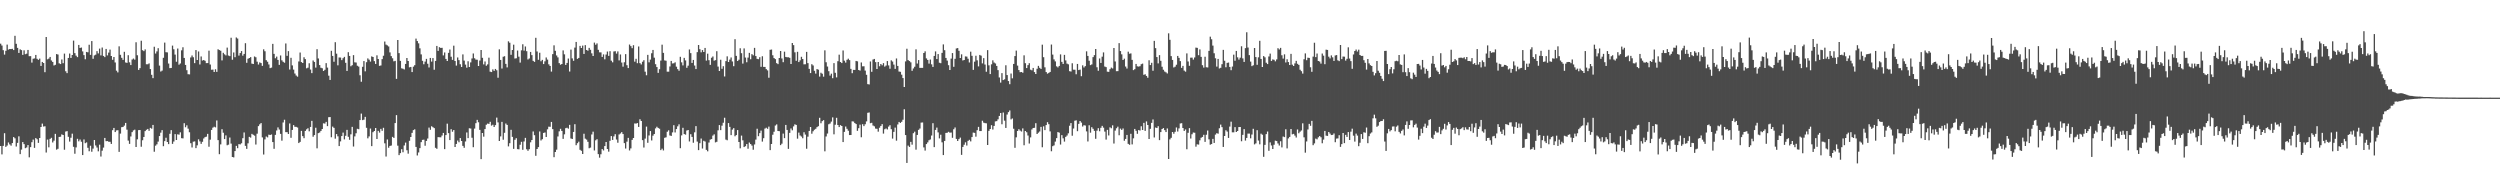 <svg xmlns="http://www.w3.org/2000/svg" width="1920" height="150"><path d="M0 33.536h1v78.614H0zM1 34.985h1v83.606H1zM2 38.571h1v73.432H2zM3 41.922h1v60.354H3zM4 39.034h1v73.757H4zM5 34.252h1v77.511H5zM6 38.072h1v71.324H6zM7 37.637h1v73.283H7zM8 37.658h1v74.224H8zM9 37.502h1v72.354H9zM10 38.452h1v66.801H10zM11 27.480h1v78.747H11zM12 33.648h1v78.907H12zM13 36.770h1v72.940H13zM14 40.677h1v64.032H14zM15 37.887h1v80.491H15zM16 38.516h1v76.360H16zM17 42.137h1v66.962H17zM18 38.631h1v72.077H18zM19 41.624h1v72.189H19zM20 41.226h1v72.027H20zM21 38.347h1v73.064H21zM22 43.167h1v77.689H22zM23 43.092h1v69.917H23zM24 48.067h1v61.118H24zM25 45.113h1v62.116H25zM26 44.861h1v68.706H26zM27 42.192h1v63.853H27zM28 45.135h1v61.837H28zM29 45.953h1v63.783H29zM30 45.007h1v60.960H30zM31 50.661h1v46.850H31zM32 47.550h1v47.363H32zM33 48.390h1v48.775H33zM34 55.456h1v41.542H34zM35 28.441h1v88.701H35zM36 45.557h1v61.674H36zM37 45.016h1v68.127H37zM38 43.723h1v62.906H38zM39 46.413h1v59.425H39zM40 47.562h1v61.867H40zM41 50.297h1v57.719H41zM42 49.743h1v53.082H42zM43 41.526h1v73.432H43zM44 41.858h1v72.439H44zM45 48.651h1v56.506H45zM46 49.212h1v55.811H46zM47 45.671h1v57.568H47zM48 48.553h1v55.110H48zM49 41.164h1v73.833H49zM50 54.728h1v46.307H50zM51 56.170h1v44.561H51zM52 44.515h1v60.555H52zM53 41.121h1v67.612H53zM54 44.469h1v61.317H54zM55 42.217h1v60.464H55zM56 31.185h1v81.541H56zM57 40.823h1v77.234H57zM58 42.737h1v70.477H58zM59 43.890h1v62.714H59zM60 34.520h1v74.036H60zM61 36.834h1v70.308H61zM62 36.500h1v72.359H62zM63 39.464h1v79.623H63zM64 42.357h1v64.764H64zM65 45.504h1v64.487H65zM66 39.864h1v69.493H66zM67 40.180h1v73.309H67zM68 34.357h1v81.814H68zM69 42.153h1v69.786H69zM70 31.524h1v85.025H70zM71 45.138h1v68.964H71zM72 42.551h1v64.964H72zM73 42.009h1v69.706H73zM74 39.294h1v74.036H74zM75 41.002h1v75.233H75zM76 37.331h1v73.764H76zM77 42.524h1v77.712H77zM78 36.500h1v79.195H78zM79 42.966h1v70.386H79zM80 43.874h1v62.054H80zM81 37.589h1v70.832H81zM82 42.526h1v65.833H82zM83 40.407h1v68.436H83zM84 38.086h1v70.798H84zM85 43.021h1v67.509H85zM86 45.946h1v54.023H86zM87 43.776h1v54.476H87zM88 47.990h1v53.435H88zM89 54.256h1v45.886H89zM90 55.577h1v44.394H90zM91 35.564h1v81.065H91zM92 42.089h1v60.528H92zM93 44.389h1v53.300H93zM94 45.989h1v51.471H94zM95 39.780h1v56.671H95zM96 47.992h1v46.442H96zM97 48.278h1v51.286H97zM98 42.391h1v65.591H98zM99 47.891h1v62.608H99zM100 49.947h1v54.870H100zM101 45.735h1v55.733H101zM102 44.932h1v55.225H102zM103 45.806h1v53.755H103zM104 32.458h1v80.463H104zM105 42.432h1v64.600H105zM106 53.705h1v46.220H106zM107 52.350h1v47.500H107zM108 31.295h1v81.404H108zM109 38.557h1v69.186H109zM110 39.290h1v65.900H110zM111 37.933h1v62.775H111zM112 49.347h1v50.333H112zM113 49.338h1v49.658H113zM114 48.685h1v51.762H114zM115 53.059h1v45.135H115zM116 57.431h1v41.364H116zM117 60.022h1v35.948H117zM118 35.907h1v80.630H118zM119 41.089h1v70.798H119zM120 39.491h1v71.340H120zM121 37.019h1v71.720H121zM122 50.368h1v54.115H122zM123 54.932h1v46.971H123zM124 54.245h1v45.676H124zM125 44.396h1v67.893H125zM126 32.723h1v75.677H126zM127 40.084h1v65.696H127zM128 40.231h1v68.825H128zM129 48.793h1v61.880H129zM130 52.302h1v50.443H130zM131 52.183h1v47.754H131zM132 35.046h1v75.430H132zM133 37.814h1v70.889H133zM134 41.954h1v61.075H134zM135 47.390h1v60.120H135zM136 37.289h1v65.858H136zM137 49.688h1v53.757H137zM138 48.743h1v52.899H138zM139 38.640h1v67.511H139zM140 36.296h1v69.985H140zM141 44.488h1v50.139H141zM142 49.846h1v47.875H142zM143 53.897h1v42.334H143zM144 57.005h1v41.817H144zM145 57.113h1v44.469H145zM146 44.117h1v65.854H146zM147 42.574h1v70.665H147zM148 44.000h1v64.808H148zM149 48.493h1v60.081H149zM150 38.452h1v75.316H150zM151 46.090h1v65.533H151zM152 39.500h1v67.525H152zM153 49.507h1v59.104H153zM154 43.385h1v67.092H154zM155 46.463h1v62.414H155zM156 46.085h1v60.239H156zM157 46.712h1v58.601H157zM158 48.463h1v56.502H158zM159 48.413h1v54.408H159zM160 38.924h1v73.750H160zM161 49.567h1v57.717H161zM162 53.556h1v46.239H162zM163 53.437h1v44.604H163zM164 55.298h1v42.036H164zM165 53.217h1v44.650H165zM166 55.211h1v37.328H166zM167 37.811h1v69.795H167zM168 38.443h1v79.990H168zM169 38.983h1v71.901H169zM170 46.392h1v52.828H170zM171 40.530h1v61.395H171zM172 41.734h1v65.071H172zM173 42.535h1v61.448H173zM174 36.566h1v75.000H174zM175 42.654h1v68.452H175zM176 43.121h1v62.487H176zM177 29.002h1v81.290H177zM178 45.861h1v74.707H178zM179 40.311h1v80.555H179zM180 43.916h1v72.102H180zM181 28.757h1v83.276H181zM182 29.576h1v84.224H182zM183 42.725h1v67.960H183zM184 40.771h1v70.136H184zM185 39.235h1v70.811H185zM186 42.732h1v63.419H186zM187 41.412h1v60.326H187zM188 33.188h1v78.861H188zM189 48.228h1v66.090H189zM190 45.099h1v64.966H190zM191 44.531h1v60.603H191zM192 43.856h1v61.828H192zM193 48.862h1v53.957H193zM194 49.166h1v54.359H194zM195 43.373h1v60.839H195zM196 43.984h1v66.994H196zM197 47.367h1v55.270H197zM198 49.571h1v47.292H198zM199 47.923h1v47.575H199zM200 48.431h1v46.076H200zM201 50.585h1v54.941H201zM202 37.910h1v80.775H202zM203 39.347h1v67.687H203zM204 46.257h1v58.596H204zM205 47.406h1v58.109H205zM206 49.500h1v53.938H206zM207 52.350h1v51.322H207zM208 51.917h1v51.334H208zM209 33.712h1v75.407H209zM210 41.357h1v72.919H210zM211 44.760h1v58.816H211zM212 43.478h1v56.694H212zM213 46.037h1v51.814H213zM214 49.841h1v49.665H214zM215 42.597h1v60.203H215zM216 46.353h1v61.663H216zM217 47.445h1v46.605H217zM218 48.177h1v43.797H218zM219 33.398h1v68.090H219zM220 42.854h1v58.699H220zM221 39.265h1v63.668H221zM222 53.378h1v41.423H222zM223 44.403h1v61.443H223zM224 50.205h1v49.601H224zM225 53.453h1v42.638H225zM226 56.479h1v40.885H226zM227 58.033h1v39.393H227zM228 58.878h1v39.043H228zM229 47.198h1v62.698H229zM230 40.356h1v68.584H230zM231 47.692h1v52.831H231zM232 48.376h1v56.195H232zM233 43.980h1v62.153H233zM234 45.408h1v55.165H234zM235 52.478h1v46.845H235zM236 51.984h1v46.518H236zM237 48.566h1v52.295H237zM238 53.400h1v44.085H238zM239 56.156h1v36.667H239zM240 46.420h1v58.587H240zM241 47.582h1v56.149H241zM242 51.924h1v46.172H242zM243 37.763h1v76.172H243zM244 44.925h1v57.314H244zM245 49.969h1v51.798H245zM246 52.034h1v48.502H246zM247 52.423h1v46.644H247zM248 54.515h1v40.180H248zM249 53.627h1v41.290H249zM250 48.475h1v45.119H250zM251 51.899h1v44.978H251zM252 58.088h1v31.918H252zM253 61.395h1v28.519H253zM254 39.027h1v66.373H254zM255 42.938h1v54.309H255zM256 47.429h1v50.782H256zM257 32.414h1v74.091H257zM258 41.226h1v61.713H258zM259 50.178h1v54.515H259zM260 44.124h1v68.037H260zM261 44.209h1v64.407H261zM262 46.163h1v58.315H262zM263 44.701h1v57.140H263zM264 43.652h1v63.416H264zM265 48.237h1v56.058H265zM266 54.501h1v45.213H266zM267 40.068h1v64.998H267zM268 42.947h1v64.403H268zM269 50.883h1v52.286H269zM270 50.098h1v47.333H270zM271 42.334h1v70.196H271zM272 47.873h1v56.870H272zM273 48.045h1v54.325H273zM274 50.491h1v48.447H274zM275 51.155h1v48.095H275zM276 57.813h1v34.410H276zM277 62.755h1v24.490H277zM278 51.299h1v40.970H278zM279 46.914h1v44.975H279zM280 54.797h1v34.953H280zM281 47.763h1v50.404H281zM282 44.872h1v61.370H282zM283 45.829h1v58.937H283zM284 47.289h1v51.421H284zM285 43.302h1v68.944H285zM286 43.771h1v57.770H286zM287 46.955h1v53.659H287zM288 49.107h1v49.173H288zM289 42.510h1v64.217H289zM290 45.296h1v55.215H290zM291 50.608h1v51.244H291zM292 50.294h1v48.688H292zM293 45.433h1v55.007H293zM294 42.796h1v55.355H294zM295 31.872h1v78.232H295zM296 34.259h1v85.975H296zM297 34.847h1v72.279H297zM298 35.674h1v77.765H298zM299 40.244h1v71.853H299zM300 43.112h1v68.671H300zM301 44.742h1v60.384H301zM302 47.113h1v58.843H302zM303 46.738h1v47.758H303zM304 60.555h1v27.848H304zM305 30.737h1v81.134H305zM306 40.782h1v78.376H306zM307 46.765h1v70.818H307zM308 52.480h1v62.086H308zM309 52.792h1v64.172H309zM310 53.325h1v58.367H310zM311 49.086h1v60.450H311zM312 44.550h1v70.844H312zM313 46.850h1v71.175H313zM314 51.734h1v56.413H314zM315 51.430h1v53.806H315zM316 55.355h1v46.708H316zM317 51.189h1v48.761H317zM318 50.089h1v49.226H318zM319 29.629h1v83.219H319zM320 31.542h1v87.833H320zM321 33.275h1v83.826H321zM322 37.141h1v76.637H322zM323 41.771h1v67.369H323zM324 46.683h1v60.729H324zM325 49.363h1v57.882H325zM326 47.324h1v64.616H326zM327 45.209h1v63.048H327zM328 48.965h1v57.426H328zM329 51.817h1v46.165H329zM330 44.499h1v55.206H330zM331 47.294h1v49.695H331zM332 44.584h1v53.098H332zM333 53.549h1v44.859H333zM334 46.774h1v66.737H334zM335 35.284h1v78.983H335zM336 39.061h1v66.248H336zM337 36.266h1v69.159H337zM338 36.816h1v68.642H338zM339 36.692h1v67.392H339zM340 42.567h1v59.509H340zM341 40.306h1v74.206H341zM342 45.248h1v58.461H342zM343 46.829h1v48.150H343zM344 40.617h1v61.636H344zM345 38.058h1v69.525H345zM346 43.563h1v55.678H346zM347 45.966h1v55.222H347zM348 35.094h1v64.822H348zM349 46.832h1v66.076H349zM350 50.393h1v60.123H350zM351 44.122h1v63.833H351zM352 46.163h1v63.121H352zM353 49.374h1v56.678H353zM354 51.460h1v56.808H354zM355 41.785h1v70.251H355zM356 46.557h1v66.953H356zM357 49.628h1v58.997H357zM358 51.965h1v49.786H358zM359 47.044h1v59.029H359zM360 51.441h1v47.083H360zM361 47.903h1v50.835H361zM362 44.893h1v60.903H362zM363 41.075h1v71.995H363zM364 44.726h1v54.060H364zM365 45.760h1v48.848H365zM366 45.861h1v46.193H366zM367 50.709h1v43.174H367zM368 46.484h1v53.268H368zM369 38.383h1v83.821H369zM370 44.380h1v57.740H370zM371 49.454h1v55.531H371zM372 47.218h1v51.910H372zM373 50.471h1v45.303H373zM374 49.452h1v45.495H374zM375 44.275h1v50.871H375zM376 55.023h1v38.507H376zM377 55.367h1v41.096H377zM378 53.295h1v42.526H378zM379 54.414h1v43.101H379zM380 52.917h1v43.208H380zM381 53.989h1v36.312H381zM382 59.679h1v34.321H382zM383 37.907h1v70.381H383zM384 46.024h1v58.720H384zM385 52.615h1v40.974H385zM386 43.549h1v63.764H386zM387 43.183h1v58.823H387zM388 49.061h1v45.818H388zM389 51.752h1v44.215H389zM390 31.730h1v80.679H390zM391 32.829h1v77.145H391zM392 42.071h1v57.621H392zM393 38.397h1v66.740H393zM394 34.312h1v79.994H394zM395 44.957h1v62.405H395zM396 44.735h1v61.425H396zM397 38.830h1v75.703H397zM398 43.524h1v71.180H398zM399 48.081h1v63.100H399zM400 38.642h1v70.255H400zM401 33.975h1v81.065H401zM402 38.864h1v69.793H402zM403 35.683h1v70.205H403zM404 39.345h1v75.275H404zM405 45.671h1v70.155H405zM406 44.909h1v69.667H406zM407 39.864h1v69.468H407zM408 42.329h1v65.183H408zM409 46.745h1v54.240H409zM410 47.520h1v56.303H410zM411 29.036h1v90.607H411zM412 39.546h1v74.902H412zM413 45.911h1v67.062H413zM414 40.491h1v60.480H414zM415 47.060h1v60.835H415zM416 45.978h1v60.903H416zM417 49.212h1v52.867H417zM418 47.097h1v54.625H418zM419 44.142h1v61.073H419zM420 45.790h1v53.551H420zM421 49.418h1v47.871H421zM422 50.649h1v46.733H422zM423 54.982h1v38.656H423zM424 41.574h1v57.598H424zM425 34.792h1v85.950H425zM426 39.031h1v77.692H426zM427 42.620h1v72.338H427zM428 44.101h1v60.711H428zM429 48.493h1v52.357H429zM430 49.699h1v49.210H430zM431 49.152h1v51.418H431zM432 38.729h1v67.928H432zM433 41.750h1v61.430H433zM434 49.876h1v48.578H434zM435 48.315h1v49.789H435zM436 44.941h1v53.851H436zM437 54.939h1v40.954H437zM438 38.088h1v68.264H438zM439 44.875h1v61.867H439zM440 46.694h1v54.618H440zM441 36.564h1v58.800H441zM442 32.197h1v79.321H442zM443 45.206h1v64.748H443zM444 44.515h1v64.309H444zM445 35.227h1v79.834H445zM446 36.861h1v78.973H446zM447 35.035h1v83.244H447zM448 41.441h1v61.290H448zM449 34.648h1v71.855H449zM450 38.395h1v68.806H450zM451 38.972h1v69.917H451zM452 36.745h1v77.115H452zM453 38.251h1v75.108H453zM454 40.936h1v62.347H454zM455 43.030h1v58.104H455zM456 32.719h1v82.855H456zM457 34.367h1v73.425H457zM458 33.307h1v73.608H458zM459 38.271h1v80.081H459zM460 40.176h1v80.935H460zM461 40.235h1v78.264H461zM462 43.712h1v70.757H462zM463 41.782h1v73.785H463zM464 45.547h1v66.623H464zM465 41.888h1v67.159H465zM466 39.601h1v74.815H466zM467 42.924h1v73.579H467zM468 39.308h1v68.829H468zM469 46.573h1v57.905H469zM470 47.894h1v59.573H470zM471 39.530h1v65.234H471zM472 39.336h1v63.709H472zM473 41.164h1v66.016H473zM474 39.450h1v70.187H474zM475 46.383h1v56.891H475zM476 41.849h1v60.640H476zM477 48.049h1v53.410H477zM478 51.180h1v51.807H478zM479 47.804h1v62.119H479zM480 41.592h1v72.501H480zM481 50.095h1v58.713H481zM482 52.297h1v53.570H482zM483 34.222h1v81.324H483zM484 35.435h1v78.525H484zM485 37.008h1v70.415H485zM486 34.705h1v71.285H486zM487 47.363h1v47.459H487zM488 45.142h1v49.798H488zM489 48.514h1v45.989H489zM490 35.701h1v61.780H490zM491 48.500h1v43.076H491zM492 49.512h1v43.423H492zM493 47.392h1v60.239H493zM494 46.243h1v67.074H494zM495 55.028h1v51.434H495zM496 57.797h1v39.409H496zM497 42.160h1v67.536H497zM498 47.873h1v56.188H498zM499 45.770h1v54.895H499zM500 40.926h1v66.950H500zM501 38.367h1v65.849H501zM502 44.270h1v58.667H502zM503 49.287h1v49.322H503zM504 51.482h1v45.834H504zM505 55.973h1v42.277H505zM506 53.144h1v45.747H506zM507 46.548h1v68.777H507zM508 34.330h1v79.827H508zM509 40.604h1v74.966H509zM510 46.401h1v59.447H510zM511 46.655h1v58.800H511zM512 55.042h1v46.120H512zM513 55.060h1v45.012H513zM514 51.027h1v53.020H514zM515 46.822h1v57.559H515zM516 48.761h1v52.924H516zM517 48.587h1v47.580H517zM518 47.866h1v53.856H518zM519 51.212h1v47.928H519zM520 53.078h1v43.970H520zM521 54.316h1v41.162H521zM522 43.613h1v70.212H522zM523 47.857h1v56.154H523zM524 50.233h1v47.930H524zM525 44.440h1v58.509H525zM526 46.371h1v57.079H526zM527 52.096h1v48.166H527zM528 50.418h1v49.438H528zM529 37.965h1v70.704H529zM530 40.816h1v62.226H530zM531 48.351h1v56.792H531zM532 46.005h1v63.597H532zM533 50.304h1v51.338H533zM534 53.057h1v43.803H534zM535 40.029h1v68.706H535zM536 34.559h1v80.733H536zM537 37.795h1v72.196H537zM538 40.176h1v66.213H538zM539 38.466h1v75.581H539zM540 39.933h1v68.221H540zM541 36.825h1v71.892H541zM542 46.523h1v68.587H542zM543 41.206h1v75.032H543zM544 46.225h1v63.256H544zM545 49.796h1v57.408H545zM546 44.323h1v62.480H546zM547 43.364h1v60.759H547zM548 46.605h1v56.543H548zM549 46.184h1v63.187H549zM550 39.306h1v69.589H550zM551 51.141h1v48.962H551zM552 54.513h1v41.533H552zM553 45.900h1v54.046H553zM554 52.833h1v43.684H554zM555 50.821h1v43.460H555zM556 58.713h1v31.707H556zM557 46.960h1v60.246H557zM558 43.250h1v64.474H558zM559 47.594h1v46.912H559zM560 45.760h1v51.675H560zM561 44.144h1v59.656H561zM562 47.198h1v52.343H562zM563 50.819h1v47.605H563zM564 30.109h1v74.567H564zM565 42.906h1v60.837H565zM566 46.861h1v53.048H566zM567 45.891h1v63.155H567zM568 37.054h1v76.863H568zM569 40.874h1v63.274H569zM570 48.841h1v58.946H570zM571 37.154h1v75.810H571zM572 44.209h1v68.083H572zM573 47.802h1v62.826H573zM574 44.218h1v69.985H574zM575 40.592h1v68.852H575zM576 45.541h1v65.101H576zM577 41.583h1v70.246H577zM578 42.492h1v72.496H578zM579 36.784h1v74.149H579zM580 43.053h1v64.174H580zM581 45.190h1v53.661H581zM582 45.447h1v59.129H582zM583 43.932h1v58.305H583zM584 51.279h1v49.043H584zM585 43.199h1v65.531H585zM586 51.379h1v54.778H586zM587 51.405h1v47.381H587zM588 53.089h1v45.014H588zM589 54.076h1v44.849H589zM590 59.692h1v37.546H590zM591 38.248h1v77.055H591zM592 38.033h1v72.551H592zM593 42.437h1v61.059H593zM594 44.572h1v56.584H594zM595 45.403h1v51.011H595zM596 48.502h1v47.054H596zM597 49.258h1v51.359H597zM598 44.554h1v56.232H598zM599 39.148h1v72.311H599zM600 44.900h1v65.460H600zM601 47.777h1v54.810H601zM602 39.702h1v66.376H602zM603 43.719h1v52.245H603zM604 43.991h1v55.799H604zM605 43.982h1v70.351H605zM606 44.412h1v57.644H606zM607 49.152h1v49.519H607zM608 33.009h1v67.092H608zM609 34.682h1v62.409H609zM610 40.205h1v55.298H610zM611 46.687h1v49.249H611zM612 39.771h1v66.730H612zM613 47.662h1v54.151H613zM614 46.333h1v57.685H614zM615 43.632h1v61.246H615zM616 45.328h1v60.860H616zM617 49.429h1v52.162H617zM618 49.340h1v54.023H618zM619 39.814h1v74.421H619zM620 48.495h1v56.477H620zM621 52.883h1v47.667H621zM622 56.099h1v41.414H622zM623 49.294h1v53.389H623zM624 50.256h1v50.537H624zM625 54.398h1v45.232H625zM626 56.516h1v42.391H626zM627 53.059h1v44.579H627zM628 53.497h1v43.407H628zM629 58.834h1v31.643H629zM630 55.870h1v38.802H630zM631 56.653h1v36.356H631zM632 58.871h1v33.398H632zM633 38.672h1v77.538H633zM634 47.802h1v56.992H634zM635 51.114h1v51.414H635zM636 54.678h1v40.768H636zM637 58.058h1v36.832H637zM638 56.568h1v36.827H638zM639 60.077h1v30.091H639zM640 48.495h1v54.687H640zM641 55.914h1v39.871H641zM642 59.445h1v31.013H642zM643 46.983h1v48.992H643zM644 41.988h1v55.611H644zM645 47.637h1v48.443H645zM646 48.415h1v48.372H646zM647 38.743h1v70.386H647zM648 46.607h1v54.648H648zM649 48.065h1v49.129H649zM650 45.914h1v52.991H650zM651 45.037h1v55.355H651zM652 46.195h1v57.552H652zM653 52.901h1v50.800H653zM654 56.197h1v36.983H654zM655 53.666h1v39.663H655zM656 53.728h1v40.771H656zM657 46.786h1v48.518H657zM658 47.092h1v53.389H658zM659 53.767h1v44.675H659zM660 54.231h1v41.524H660zM661 47.987h1v57.436H661zM662 50.945h1v44.426H662zM663 50.887h1v45.964H663zM664 54.229h1v41.196H664zM665 57.440h1v35.793H665zM666 64.597h1v22.018H666zM667 64.881h1v21.515H667zM668 47.214h1v47.390H668zM669 55.163h1v39.137H669zM670 45.747h1v50.668H670zM671 45.273h1v51.725H671zM672 47.722h1v51.054H672zM673 53.007h1v45.918H673zM674 47.598h1v53.526H674zM675 50.917h1v47.163H675zM676 49.173h1v47.566H676zM677 50.111h1v45.234H677zM678 48.505h1v54.121H678zM679 51.157h1v48.118H679zM680 50.349h1v48.287H680zM681 46.875h1v52.567H681zM682 50.219h1v47.010H682zM683 52.776h1v43.391H683zM684 46.353h1v52.847H684zM685 47.280h1v59.184H685zM686 49.622h1v51.643H686zM687 52.872h1v45.110H687zM688 44.909h1v63.116H688zM689 50.622h1v44.950H689zM690 54.950h1v38.688H690zM691 55.140h1v39.272H691zM692 57.349h1v36.191H692zM693 59.962h1v32.014H693zM694 66.806h1v17.097H694zM695 47.147h1v56.580H695zM696 37.411h1v87.698H696zM697 46.163h1v65.652H697zM698 46.918h1v65.952H698zM699 47.884h1v61.068H699zM700 54.378h1v56.738H700zM701 52.579h1v49.704H701zM702 51.272h1v49.841H702zM703 37.903h1v77.062H703zM704 48.816h1v54.813H704zM705 46.117h1v53.597H705zM706 52.107h1v46.603H706zM707 52.123h1v42.055H707zM708 52.116h1v41.913H708zM709 40.709h1v72.517H709zM710 39.427h1v76.218H710zM711 44.863h1v65.785H711zM712 46.026h1v63.325H712zM713 48.825h1v58.914H713zM714 45.717h1v61.382H714zM715 49.422h1v54.662H715zM716 51.425h1v43.215H716zM717 42.941h1v70.070H717zM718 39.489h1v60.287H718zM719 45.387h1v52.602H719zM720 41.503h1v60.157H720zM721 48.189h1v58.120H721zM722 48.532h1v54.955H722zM723 40.601h1v68.722H723zM724 34.076h1v84.995H724zM725 38.551h1v69.672H725zM726 44.474h1v57.596H726zM727 46.543h1v55.405H727zM728 50.084h1v51.157H728zM729 53.746h1v48.150H729zM730 45.003h1v56.776H730zM731 40.734h1v65.085H731zM732 51.318h1v47.942H732zM733 45.152h1v52.746H733zM734 37.196h1v69.479H734zM735 36.909h1v71.377H735zM736 38.999h1v67.863H736zM737 44.568h1v61.111H737zM738 41.730h1v77.202H738zM739 46.436h1v66.417H739zM740 46.099h1v65.041H740zM741 43.330h1v65.996H741zM742 43.478h1v68.285H742zM743 45.101h1v63.087H743zM744 47.955h1v59.418H744zM745 39.700h1v68.891H745zM746 42.867h1v62.377H746zM747 53.671h1v48.164H747zM748 47.385h1v54.648H748zM749 42.805h1v62.164H749zM750 46.323h1v53.691H750zM751 51.004h1v46.413H751zM752 42.181h1v58.482H752zM753 42.755h1v57.912H753zM754 48.699h1v44.014H754zM755 44.666h1v49.539H755zM756 49.567h1v44.978H756zM757 55.076h1v39.647H757zM758 38.512h1v72.826H758zM759 50.159h1v50.343H759zM760 56.893h1v42.176H760zM761 49.422h1v46.742H761zM762 46.319h1v53.139H762zM763 48.033h1v48.681H763zM764 48.724h1v44.518H764zM765 50.661h1v42.384H765zM766 53.881h1v37.756H766zM767 59.484h1v29.560H767zM768 63.423h1v23.357H768zM769 56.158h1v39.292H769zM770 61.485h1v24.937H770zM771 60.949h1v31.728H771zM772 50.105h1v48.125H772zM773 57.667h1v30.311H773zM774 62.244h1v23.875H774zM775 64.673h1v20.169H775zM776 56.481h1v35.195H776zM777 60.164h1v30.807H777zM778 49.095h1v49.798H778zM779 43.062h1v70.425H779zM780 38.848h1v66.625H780zM781 50.404h1v50.201H781zM782 53.828h1v45.410H782zM783 55.440h1v44.870H783zM784 55.280h1v45.753H784zM785 55.843h1v42.757H785zM786 42.515h1v69.051H786zM787 48.512h1v52.103H787zM788 52.251h1v49.331H788zM789 50.015h1v54.053H789zM790 48.521h1v61.725H790zM791 53.526h1v51.986H791zM792 53.991h1v45.417H792zM793 52.183h1v46.108H793zM794 55.339h1v42.796H794zM795 56.836h1v37.802H795zM796 52.764h1v50.127H796zM797 50.571h1v51.313H797zM798 52.059h1v48.907H798zM799 52.917h1v44.531H799zM800 34.328h1v78.763H800zM801 43.936h1v53.094H801zM802 51.707h1v48.212H802zM803 55.364h1v40.665H803zM804 56.589h1v37.244H804zM805 55.980h1v39.418H805zM806 55.245h1v45.650H806zM807 34.220h1v81.942H807zM808 41.938h1v70.324H808zM809 45.598h1v66.044H809zM810 47.136h1v61.638H810zM811 50.942h1v55.131H811zM812 51.768h1v49.638H812zM813 50.656h1v51.217H813zM814 41.803h1v69.205H814zM815 47.520h1v56.255H815zM816 49.097h1v57.154H816zM817 42.162h1v66.570H817zM818 46.367h1v58.745H818zM819 48.864h1v55.245H819zM820 49.395h1v53.027H820zM821 54.705h1v41.860H821zM822 54.916h1v39.583H822zM823 48.610h1v55.618H823zM824 53.529h1v45.170H824zM825 53.572h1v39.164H825zM826 57.047h1v35.365H826zM827 49.104h1v51.640H827zM828 53.833h1v41.302H828zM829 53.444h1v39.480H829zM830 58.527h1v35.644H830zM831 50.162h1v47.019H831zM832 51.794h1v44.382H832zM833 50.780h1v45.607H833zM834 39.409h1v61.482H834zM835 42.963h1v65.657H835zM836 46.653h1v49.530H836zM837 50.031h1v51.849H837zM838 49.448h1v48.257H838zM839 43.879h1v55.046H839zM840 42.334h1v58.175H840zM841 37.621h1v68.971H841zM842 51.670h1v48.695H842zM843 54.339h1v44.140H843zM844 44.893h1v55.932H844zM845 48.347h1v49.796H845zM846 43.522h1v53.146H846zM847 40.224h1v57.809H847zM848 51.096h1v49.986H848zM849 51.567h1v55.630H849zM850 55.035h1v44.714H850zM851 55.172h1v48.873H851zM852 53.142h1v44.648H852zM853 51.915h1v46.598H853zM854 52.597h1v43.659H854zM855 36.850h1v73.380H855zM856 47.218h1v53.071H856zM857 54.657h1v43.826H857zM858 54.646h1v42.620H858zM859 33.121h1v70.747H859zM860 39.240h1v59.509H860zM861 41.711h1v58.074H861zM862 46.067h1v52.579H862zM863 45.081h1v62.984H863zM864 51.091h1v55.623H864zM865 52.622h1v51.013H865zM866 39.690h1v70.786H866zM867 41.265h1v69.917H867zM868 40.986h1v61.748H868zM869 45.973h1v64.950H869zM870 53.840h1v52.396H870zM871 53.123h1v45.889H871zM872 49.100h1v51.331H872zM873 50.961h1v51.817H873zM874 51.160h1v48.734H874zM875 50.839h1v49.434H875zM876 49.310h1v47.685H876zM877 48.837h1v50.983H877zM878 57.436h1v36.921H878zM879 57.024h1v43.462H879zM880 58.321h1v34.907H880zM881 59.688h1v36.321H881zM882 46.298h1v60.441H882zM883 49.988h1v48.937H883zM884 48.214h1v46.133H884zM885 54.343h1v37.388H885zM886 31.366h1v74.231H886zM887 36.951h1v60.979H887zM888 43.819h1v54.499H888zM889 48.713h1v48.198H889zM890 42.339h1v65.277H890zM891 46.710h1v54.721H891zM892 51.235h1v47.848H892zM893 53.568h1v44.769H893zM894 54.918h1v45.012H894zM895 55.556h1v45.889H895zM896 56.408h1v42.272H896zM897 25.600h1v96.513H897zM898 30.576h1v76.479H898zM899 43.101h1v62.723H899zM900 46.019h1v55.367H900zM901 51.801h1v50.894H901zM902 51.219h1v50.024H902zM903 49.727h1v48.164H903zM904 42.943h1v58.086H904zM905 44.419h1v54.215H905zM906 46.932h1v47.889H906zM907 52.126h1v42.501H907zM908 50.569h1v47.758H908zM909 54.224h1v46.323H909zM910 55.062h1v44.350H910zM911 41.006h1v73.650H911zM912 47.191h1v54.781H912zM913 50.512h1v47.887H913zM914 44.282h1v62.125H914zM915 44.243h1v58.859H915zM916 45.783h1v56.007H916zM917 44.158h1v57.758H917zM918 36.536h1v76.087H918zM919 36.779h1v74.064H919zM920 42.403h1v68.633H920zM921 37.962h1v69.802H921zM922 43.650h1v62.116H922zM923 50.072h1v55.115H923zM924 51.906h1v51.597H924zM925 43.586h1v65.359H925zM926 51.668h1v51.803H926zM927 51.801h1v48.436H927zM928 39.063h1v67.944H928zM929 28.157h1v82.942H929zM930 30.169h1v80.493H930zM931 35.021h1v71.608H931zM932 40.929h1v68.832H932zM933 44.758h1v58.624H933zM934 51.144h1v51.137H934zM935 45.248h1v57.388H935zM936 52.570h1v45.914H936zM937 52.064h1v43.623H937zM938 49.319h1v48.344H938zM939 38.317h1v74.519H939zM940 46.664h1v57.788H940zM941 51.649h1v48.376H941zM942 48.264h1v52.819H942zM943 48.026h1v57.912H943zM944 51.395h1v45.840H944zM945 53.906h1v39.537H945zM946 51.118h1v50.537H946zM947 42.009h1v59.608H947zM948 46.664h1v50.967H948zM949 39.093h1v62.295H949zM950 44.028h1v56.596H950zM951 45.788h1v51.801H951zM952 44.296h1v53.265H952zM953 35.520h1v72.974H953zM954 44.854h1v58.740H954zM955 47.564h1v51.595H955zM956 36.980h1v70.990H956zM957 24.792h1v81.116H957zM958 36.520h1v66.080H958zM959 42.332h1v60.271H959zM960 47.308h1v58.907H960zM961 50.807h1v52.505H961zM962 50.125h1v48.791H962zM963 36.873h1v74.030H963zM964 43.851h1v66.302H964zM965 49.754h1v50.214H965zM966 44.012h1v63.904H966zM967 31.336h1v79.511H967zM968 45.280h1v57.372H968zM969 51.469h1v52.018H969zM970 43.071h1v77.328H970zM971 44.028h1v67.216H971zM972 48.189h1v54.831H972zM973 49.223h1v51.805H973zM974 43.359h1v72.439H974zM975 41.183h1v68.191H975zM976 46.799h1v64.904H976zM977 45.641h1v68.781H977zM978 45.911h1v65.231H978zM979 47.088h1v60.958H979zM980 45.621h1v62.709H980zM981 37.008h1v73.153H981zM982 37.992h1v73.753H982zM983 36.742h1v71.770H983zM984 42.437h1v70.761H984zM985 45.003h1v59.875H985zM986 41.702h1v63.638H986zM987 47.964h1v51.334H987zM988 45.499h1v68.461H988zM989 47.644h1v58.651H989zM990 49.921h1v55.252H990zM991 41.357h1v57.699H991zM992 49.688h1v53.490H992zM993 50.670h1v52.160H993zM994 48.704h1v55.447H994zM995 46.761h1v58.884H995zM996 48.983h1v50.439H996zM997 49.834h1v52.535H997zM998 53.579h1v47.543H998zM999 54.666h1v45.534H999zM1000 56.502h1v38.221H1000zM1001 45.504h1v59.976H1001zM1002 40.990h1v76.273H1002zM1003 46.248h1v62.398H1003zM1004 44.286h1v55.165H1004zM1005 44.513h1v50.624H1005zM1006 51.668h1v44.936H1006zM1007 55.163h1v37.660H1007zM1008 43.456h1v68.053H1008zM1009 32.824h1v77.287H1009zM1010 43.902h1v62.519H1010zM1011 41.109h1v65.902H1011zM1012 46.852h1v58.598H1012zM1013 47.260h1v57.225H1013zM1014 48.823h1v56.586H1014zM1015 41.123h1v68.919H1015zM1016 42.735h1v64.458H1016zM1017 49.292h1v51.240H1017zM1018 38.159h1v66.019H1018zM1019 38.333h1v66.087H1019zM1020 43.536h1v57.836H1020zM1021 44.840h1v57.740H1021zM1022 42.542h1v61.178H1022zM1023 44.053h1v59.548H1023zM1024 46.774h1v55.742H1024zM1025 42.611h1v66.623H1025zM1026 42.281h1v64.165H1026zM1027 46.346h1v59.965H1027zM1028 46.925h1v56.918H1028zM1029 34.536h1v78.236H1029zM1030 45.394h1v65.302H1030zM1031 43.407h1v58.759H1031zM1032 43.506h1v66.431H1032zM1033 46.543h1v57.010H1033zM1034 45.154h1v60.011H1034zM1035 36.342h1v65.096H1035zM1036 44.975h1v62.524H1036zM1037 46.928h1v54.188H1037zM1038 52.817h1v46.005H1038zM1039 41.808h1v62.373H1039zM1040 39.164h1v69.582H1040zM1041 38.068h1v64.526H1041zM1042 39.555h1v64.584H1042zM1043 38.152h1v74.126H1043zM1044 42.217h1v67.415H1044zM1045 42.979h1v59.999H1045zM1046 42.915h1v63.771H1046zM1047 46.241h1v55.362H1047zM1048 48.221h1v53.716H1048zM1049 53.444h1v44.506H1049zM1050 45.316h1v64.652H1050zM1051 48.715h1v55.875H1051zM1052 50.079h1v52.469H1052zM1053 50.706h1v50.995H1053zM1054 55.163h1v35.694H1054zM1055 57.889h1v30.183H1055zM1056 56.223h1v34.657H1056zM1057 46.825h1v50.539H1057zM1058 54.318h1v42.194H1058zM1059 55.909h1v37.827H1059zM1060 58.337h1v34.637H1060zM1061 60.455h1v32.487H1061zM1062 62.260h1v29.322H1062zM1063 39.139h1v69.546H1063zM1064 39.038h1v76.886H1064zM1065 49.150h1v53.259H1065zM1066 56.934h1v42.112H1066zM1067 53.167h1v47.761H1067zM1068 51.457h1v48.486H1068zM1069 56.378h1v40.773H1069zM1070 53.204h1v43.877H1070zM1071 46.978h1v53.888H1071zM1072 46.642h1v50.620H1072zM1073 47.028h1v49.322H1073zM1074 42.256h1v59.022H1074zM1075 49.441h1v53.075H1075zM1076 49.857h1v50.642H1076zM1077 55.444h1v43.984H1077zM1078 41.782h1v62.203H1078zM1079 55.428h1v40.519H1079zM1080 58.422h1v34.790H1080zM1081 52.311h1v46.632H1081zM1082 55.467h1v40.544H1082zM1083 60.139h1v32.346H1083zM1084 60.800h1v31.625H1084zM1085 55.831h1v41.963H1085zM1086 57.333h1v38.599H1086zM1087 59.079h1v35.914H1087zM1088 49.141h1v48.878H1088zM1089 49.072h1v58.159H1089zM1090 50.356h1v53.941H1090zM1091 53.329h1v45.529H1091zM1092 46.005h1v56.252H1092zM1093 51.849h1v45.417H1093zM1094 56.575h1v38.411H1094zM1095 52.892h1v45.341H1095zM1096 54.401h1v42.052H1096zM1097 60.049h1v32.169H1097zM1098 59.150h1v32.359H1098zM1099 48.802h1v56.953H1099zM1100 42.968h1v63.799H1100zM1101 49.088h1v54.385H1101zM1102 51.858h1v48.917H1102zM1103 54.163h1v47.662H1103zM1104 55.177h1v46.552H1104zM1105 56.911h1v40.544H1105zM1106 40.862h1v62.171H1106zM1107 50.402h1v49.763H1107zM1108 49.940h1v48.962H1108zM1109 51.707h1v43.357H1109zM1110 50.656h1v48.802H1110zM1111 55.790h1v40.512H1111zM1112 53.220h1v40.510H1112zM1113 49.697h1v45.474H1113zM1114 38.221h1v73.208H1114zM1115 47.591h1v52.073H1115zM1116 47.028h1v51.151H1116zM1117 45.378h1v57.298H1117zM1118 46.374h1v51.583H1118zM1119 49.953h1v49.104H1119zM1120 44.440h1v59.436H1120zM1121 44.314h1v54.861H1121zM1122 44.270h1v54.343H1122zM1123 44.685h1v52.995H1123zM1124 43.984h1v55.950H1124zM1125 45.502h1v52.274H1125zM1126 43.783h1v55.614H1126zM1127 46.870h1v52.679H1127zM1128 46.864h1v50.690H1128zM1129 47.136h1v53.632H1129zM1130 44.586h1v50.420H1130zM1131 49.255h1v52.725H1131zM1132 48.477h1v49.434H1132zM1133 49.894h1v44.749H1133zM1134 37.692h1v67.351H1134zM1135 49.574h1v49.505H1135zM1136 47.672h1v49.567H1136zM1137 51.782h1v40.338H1137zM1138 46.408h1v54.467H1138zM1139 47.701h1v54.165H1139zM1140 51.146h1v48.143H1140zM1141 41.135h1v67.051H1141zM1142 34.852h1v71.136H1142zM1143 44.460h1v61.382H1143zM1144 39.256h1v68.452H1144zM1145 40.535h1v70.603H1145zM1146 40.164h1v64.627H1146zM1147 40.173h1v64.194H1147zM1148 37.926h1v68.200H1148zM1149 48.093h1v54.385H1149zM1150 54.218h1v41.174H1150zM1151 48.930h1v48.587H1151zM1152 49.358h1v51.691H1152zM1153 51.340h1v51.560H1153zM1154 51.098h1v48.422H1154zM1155 49.828h1v54.163H1155zM1156 49.988h1v45.273H1156zM1157 50.729h1v44.902H1157zM1158 53.339h1v42.778H1158zM1159 52.606h1v41.469H1159zM1160 55.875h1v38.093H1160zM1161 52.986h1v44.197H1161zM1162 47.136h1v55.556H1162zM1163 50.267h1v47.163H1163zM1164 54.726h1v39.102H1164zM1165 51.205h1v47.047H1165zM1166 53.236h1v41.656H1166zM1167 52.444h1v45.403H1167zM1168 52.128h1v42.808H1168zM1169 38.450h1v75.213H1169zM1170 46.621h1v66.673H1170zM1171 53.691h1v53.204H1171zM1172 48.896h1v57.822H1172zM1173 51.427h1v50.500H1173zM1174 48.793h1v53.824H1174zM1175 37.914h1v76.948H1175zM1176 36.292h1v78.094H1176zM1177 43.803h1v69.296H1177zM1178 45.222h1v69.820H1178zM1179 41.647h1v66.541H1179zM1180 46.836h1v52.895H1180zM1181 50.471h1v53.698H1181zM1182 42.838h1v60.908H1182zM1183 39.001h1v74.778H1183zM1184 43.062h1v64.606H1184zM1185 47.530h1v56.831H1185zM1186 47.207h1v61.327H1186zM1187 43.098h1v66.797H1187zM1188 48.173h1v55.996H1188zM1189 38.271h1v72.514H1189zM1190 47.152h1v59.807H1190zM1191 47.468h1v57.866H1191zM1192 44.824h1v59.889H1192zM1193 45.067h1v66.348H1193zM1194 38.345h1v70.175H1194zM1195 44.767h1v59.438H1195zM1196 35.603h1v76.465H1196zM1197 43.142h1v64.114H1197zM1198 46.481h1v64.437H1198zM1199 47.710h1v61.146H1199zM1200 48.962h1v60.949H1200zM1201 54.362h1v49.860H1201zM1202 48.910h1v55.728H1202zM1203 47.710h1v57.326H1203zM1204 47.557h1v56.042H1204zM1205 47.623h1v55.566H1205zM1206 48.557h1v57.085H1206zM1207 45.667h1v63.471H1207zM1208 49.514h1v56.408H1208zM1209 51.704h1v50.947H1209zM1210 53.549h1v51.148H1210zM1211 52.661h1v49.663H1211zM1212 54.726h1v44.476H1212zM1213 52.663h1v45.447H1213zM1214 53.943h1v43.018H1214zM1215 54.588h1v41.766H1215zM1216 56.085h1v34.440H1216zM1217 39.235h1v69.852H1217zM1218 51.917h1v44.339H1218zM1219 54.611h1v39.457H1219zM1220 52.606h1v47.898H1220zM1221 49.148h1v54.373H1221zM1222 50.853h1v50.622H1222zM1223 57.301h1v33.192H1223zM1224 34.325h1v79.736H1224zM1225 37.534h1v80.960H1225zM1226 43.330h1v60.745H1226zM1227 40.974h1v64.011H1227zM1228 37.244h1v69.134H1228zM1229 45.174h1v63.464H1229zM1230 43.517h1v61.844H1230zM1231 41.380h1v67.909H1231zM1232 47.752h1v60.862H1232zM1233 50.656h1v54.733H1233zM1234 39.196h1v67.760H1234zM1235 41.478h1v69.285H1235zM1236 45.625h1v56.525H1236zM1237 43.233h1v66.708H1237zM1238 42.460h1v67.692H1238zM1239 45.747h1v63.590H1239zM1240 46.486h1v64.394H1240zM1241 45.026h1v71.379H1241zM1242 40.070h1v70.903H1242zM1243 42.577h1v68.541H1243zM1244 41.586h1v63.057H1244zM1245 35.772h1v80.113H1245zM1246 38.049h1v75.586H1246zM1247 36.713h1v80.138H1247zM1248 43.845h1v56.216H1248zM1249 43.339h1v65.069H1249zM1250 42.572h1v64.517H1250zM1251 47.003h1v60.450H1251zM1252 42.904h1v68.388H1252zM1253 44.737h1v58.324H1253zM1254 48.585h1v50.766H1254zM1255 48.727h1v50.924H1255zM1256 47.907h1v50.723H1256zM1257 51.482h1v44.886H1257zM1258 52.361h1v43.504H1258zM1259 41.428h1v74.842H1259zM1260 44.838h1v63.597H1260zM1261 46.591h1v63.652H1261zM1262 47.946h1v57.781H1262zM1263 48.136h1v60.976H1263zM1264 47.548h1v60.166H1264zM1265 48.221h1v52.963H1265zM1266 51.684h1v42.039H1266zM1267 46.866h1v63.029H1267zM1268 47.552h1v59.029H1268zM1269 45.600h1v51.173H1269zM1270 38.068h1v63.753H1270zM1271 48.074h1v47.250H1271zM1272 51.986h1v43.643H1272zM1273 43.247h1v75.366H1273zM1274 47.372h1v59.116H1274zM1275 47.907h1v57.678H1275zM1276 40.670h1v70.235H1276zM1277 38.569h1v70.551H1277zM1278 40.780h1v65.968H1278zM1279 40.762h1v68.697H1279zM1280 37.756h1v78.408H1280zM1281 39.919h1v71.857H1281zM1282 42.478h1v72.006H1282zM1283 41.352h1v66.708H1283zM1284 39.551h1v67.825H1284zM1285 36.587h1v70.551H1285zM1286 36.722h1v74.471H1286zM1287 34.914h1v81.722H1287zM1288 41.510h1v69.912H1288zM1289 41.972h1v66.595H1289zM1290 45.900h1v58.255H1290zM1291 38.654h1v73.297H1291zM1292 37.054h1v73.718H1292zM1293 35.120h1v70.832H1293zM1294 41.354h1v69.035H1294zM1295 38.285h1v71.686H1295zM1296 41.322h1v66.888H1296zM1297 43.895h1v60.741H1297zM1298 39.947h1v72.970H1298zM1299 42.416h1v67.303H1299zM1300 43.103h1v66.765H1300zM1301 39.304h1v78.088H1301zM1302 40.439h1v74.240H1302zM1303 42.709h1v71.466H1303zM1304 40.073h1v66.373H1304zM1305 47.124h1v58.839H1305zM1306 42.549h1v61.505H1306zM1307 43.739h1v63.512H1307zM1308 36.269h1v72.512H1308zM1309 43.485h1v67.017H1309zM1310 52.437h1v49.363H1310zM1311 49.622h1v46.456H1311zM1312 51.572h1v44.044H1312zM1313 53.432h1v43.467H1313zM1314 58.191h1v43.151H1314zM1315 37.610h1v78.028H1315zM1316 48.312h1v60.555H1316zM1317 51.260h1v51.340H1317zM1318 49.683h1v50.693H1318zM1319 52.753h1v43.737H1319zM1320 54.700h1v42.304H1320zM1321 53.277h1v42.432H1321zM1322 35.575h1v68.413H1322zM1323 43.758h1v63.615H1323zM1324 51.434h1v46.067H1324zM1325 45.486h1v53.986H1325zM1326 46.880h1v52.235H1326zM1327 51.874h1v48.447H1327zM1328 52.970h1v46.969H1328zM1329 37.379h1v69.928H1329zM1330 51.009h1v41.846H1330zM1331 44.064h1v46.884H1331zM1332 46.044h1v47.763H1332zM1333 53.238h1v39.649H1333zM1334 51.176h1v44.888H1334zM1335 40.107h1v60.313H1335zM1336 32.558h1v78.971H1336zM1337 44.586h1v60.745H1337zM1338 48.200h1v55.181H1338zM1339 54.174h1v47.177H1339zM1340 51.627h1v49.503H1340zM1341 52.606h1v48.138H1341zM1342 52.251h1v50.411H1342zM1343 28.896h1v84.055H1343zM1344 34.744h1v76.888H1344zM1345 38.651h1v67.877H1345zM1346 45.994h1v62.510H1346zM1347 52.071h1v47.845H1347zM1348 51.565h1v44.829H1348zM1349 56.513h1v37.795H1349zM1350 52.558h1v50.835H1350zM1351 51.361h1v52.547H1351zM1352 46.992h1v53.911H1352zM1353 43.355h1v58.195H1353zM1354 43.735h1v56.751H1354zM1355 52.183h1v47.170H1355zM1356 40.256h1v70.203H1356zM1357 44.884h1v57.404H1357zM1358 50.285h1v45.225H1358zM1359 51.034h1v43.938H1359zM1360 51.679h1v47.381H1360zM1361 52.309h1v45.282H1361zM1362 49.903h1v50.443H1362zM1363 43.609h1v69.042H1363zM1364 40.226h1v74.828H1364zM1365 48.113h1v59.415H1365zM1366 46.204h1v57.882H1366zM1367 45.790h1v58.678H1367zM1368 51.148h1v51.036H1368zM1369 54.204h1v41.405H1369zM1370 38.919h1v72.320H1370zM1371 41.947h1v66.946H1371zM1372 42.135h1v64.744H1372zM1373 42.091h1v64.046H1373zM1374 40.247h1v71.480H1374zM1375 37.383h1v73.210H1375zM1376 46.319h1v61.961H1376zM1377 40.116h1v71.068H1377zM1378 34.614h1v78.415H1378zM1379 42.840h1v67.612H1379zM1380 42.995h1v71.722H1380zM1381 44.007h1v70.928H1381zM1382 49.031h1v55.868H1382zM1383 52.329h1v53.371H1383zM1384 35.520h1v82.212H1384zM1385 34.232h1v71.487H1385zM1386 44.959h1v58.376H1386zM1387 51.693h1v49.251H1387zM1388 44.664h1v58.575H1388zM1389 46.534h1v52.501H1389zM1390 53.968h1v43.293H1390zM1391 38.967h1v71.887H1391zM1392 29.935h1v86.751H1392zM1393 36.095h1v78.161H1393zM1394 47.031h1v59.068H1394zM1395 33.584h1v79.177H1395zM1396 41.988h1v61.436H1396zM1397 45.955h1v56.129H1397zM1398 38.267h1v81.015H1398zM1399 38.503h1v70.253H1399zM1400 45.358h1v63.494H1400zM1401 36.607h1v72.778H1401zM1402 45.016h1v68.983H1402zM1403 43.581h1v71.162H1403zM1404 45.412h1v61.372H1404zM1405 39.219h1v80.582H1405zM1406 42.833h1v78.200H1406zM1407 44.321h1v73.167H1407zM1408 39.356h1v75.952H1408zM1409 44.325h1v72.029H1409zM1410 49.086h1v61.835H1410zM1411 43.948h1v70.372H1411zM1412 32.247h1v84.952H1412zM1413 42.229h1v80.422H1413zM1414 41.993h1v71.031H1414zM1415 42.567h1v63.769H1415zM1416 40.134h1v71.379H1416zM1417 43.222h1v62.778H1417zM1418 46.918h1v56.195H1418zM1419 44.847h1v57.026H1419zM1420 42.577h1v66.419H1420zM1421 46.630h1v54.881H1421zM1422 48.701h1v56.593H1422zM1423 51.027h1v54.973H1423zM1424 55.014h1v48.241H1424zM1425 38.663h1v67.657H1425zM1426 34.701h1v90.797H1426zM1427 37.333h1v79.129H1427zM1428 45.795h1v62.904H1428zM1429 39.581h1v69.946H1429zM1430 42.860h1v68.145H1430zM1431 46.692h1v52.185H1431zM1432 43.998h1v57.893H1432zM1433 41.746h1v64.455H1433zM1434 41.544h1v68.195H1434zM1435 41.322h1v54.094H1435zM1436 41.022h1v56.273H1436zM1437 47.951h1v51.043H1437zM1438 52.398h1v45.685H1438zM1439 53.194h1v42.735H1439zM1440 39.111h1v68.930H1440zM1441 53.430h1v43.371H1441zM1442 51.691h1v39.803H1442zM1443 47.056h1v46.078H1443zM1444 47.871h1v45.783H1444zM1445 51.670h1v41.913H1445zM1446 56.495h1v40.059H1446zM1447 39.594h1v65.556H1447zM1448 44.451h1v55.849H1448zM1449 52.776h1v44.680H1449zM1450 53.387h1v43.179H1450zM1451 53.236h1v44.902H1451zM1452 56.554h1v42.947H1452zM1453 37.175h1v66.907H1453zM1454 33.721h1v84.821H1454zM1455 43.613h1v66.687H1455zM1456 45.419h1v60.919H1456zM1457 49.056h1v50.155H1457zM1458 52.382h1v49.908H1458zM1459 52.336h1v50.091H1459zM1460 54.000h1v48.438H1460zM1461 44.888h1v64.364H1461zM1462 47.040h1v57.429H1462zM1463 49.026h1v53.941H1463zM1464 51.421h1v47.012H1464zM1465 53.975h1v48.873H1465zM1466 58.193h1v40.519H1466zM1467 44.881h1v57.166H1467zM1468 51.196h1v49.267H1468zM1469 56.873h1v37.569H1469zM1470 60.638h1v28.308H1470zM1471 60.800h1v30.860H1471zM1472 60.876h1v26.379H1472zM1473 66.005h1v17.443H1473zM1474 47.516h1v47.802H1474zM1475 40.047h1v66.140H1475zM1476 50.775h1v44.266H1476zM1477 53.300h1v41.322H1477zM1478 38.779h1v68.731H1478zM1479 40.334h1v61.253H1479zM1480 41.034h1v57.509H1480zM1481 39.203h1v68.589H1481zM1482 40.421h1v56.248H1482zM1483 49.780h1v52.618H1483zM1484 48.516h1v50.901H1484zM1485 47.610h1v55.797H1485zM1486 47.415h1v51.899H1486zM1487 48.903h1v52.348H1487zM1488 53.043h1v50.324H1488zM1489 50.340h1v47.841H1489zM1490 51.732h1v46.786H1490zM1491 53.744h1v42.943H1491zM1492 48.768h1v51.425H1492zM1493 52.874h1v43.266H1493zM1494 51.757h1v47.175H1494zM1495 53.110h1v41.693H1495zM1496 41.650h1v72.370H1496zM1497 50.246h1v52.382H1497zM1498 51.448h1v47.234H1498zM1499 53.002h1v44.904H1499zM1500 55.023h1v39.457H1500zM1501 58.951h1v34.985H1501zM1502 59.784h1v31.409H1502zM1503 45.957h1v53.682H1503zM1504 50.638h1v49.370H1504zM1505 51.018h1v45.600H1505zM1506 51.638h1v43.318H1506zM1507 52.814h1v40.919H1507zM1508 51.288h1v48.573H1508zM1509 48.708h1v54.101H1509zM1510 43.339h1v59.452H1510zM1511 48.502h1v51.892H1511zM1512 45.708h1v52.895H1512zM1513 41.050h1v63.229H1513zM1514 47.623h1v55.298H1514zM1515 46.550h1v53.403H1515zM1516 48.001h1v50.636H1516zM1517 48.143h1v51.711H1517zM1518 50.397h1v47.770H1518zM1519 47.763h1v57.749H1519zM1520 46.493h1v58.310H1520zM1521 52.814h1v45.277H1521zM1522 51.160h1v45.337H1522zM1523 41.865h1v61.661H1523zM1524 48.205h1v50.340H1524zM1525 58.067h1v35.992H1525zM1526 42.068h1v64.146H1526zM1527 49.187h1v52.338H1527zM1528 53.210h1v45.488H1528zM1529 29.173h1v86.559H1529zM1530 35.007h1v87.492H1530zM1531 40.306h1v78.294H1531zM1532 45.655h1v72.764H1532zM1533 46.152h1v68.129H1533zM1534 44.225h1v69.358H1534zM1535 43.929h1v66.307H1535zM1536 38.365h1v73.851H1536zM1537 39.757h1v74.588H1537zM1538 44.302h1v66.779H1538zM1539 44.570h1v70.383H1539zM1540 45.049h1v68.333H1540zM1541 45.323h1v59.129H1541zM1542 45.751h1v60.754H1542zM1543 41.283h1v70.008H1543zM1544 33.636h1v82.377H1544zM1545 41.290h1v79.195H1545zM1546 38.754h1v78.454H1546zM1547 36.001h1v78.644H1547zM1548 38.061h1v71.825H1548zM1549 38.642h1v72.217H1549zM1550 43.353h1v68.919H1550zM1551 41.716h1v73.718H1551zM1552 47.699h1v68.207H1552zM1553 53.016h1v52.666H1553zM1554 45.872h1v62.782H1554zM1555 36.257h1v75.874H1555zM1556 44.865h1v63.847H1556zM1557 55.145h1v43.760H1557zM1558 37.717h1v72.173H1558zM1559 52.469h1v52.350H1559zM1560 56.985h1v41.879H1560zM1561 55.243h1v40.704H1561zM1562 57.848h1v34.774H1562zM1563 60.233h1v31.805H1563zM1564 53.600h1v42.902H1564zM1565 35.406h1v77.776H1565zM1566 47.942h1v51.915H1566zM1567 49.194h1v52.041H1567zM1568 49.876h1v58.113H1568zM1569 48.093h1v56.035H1569zM1570 54.900h1v45.811H1570zM1571 53.650h1v44.005H1571zM1572 50.157h1v47.070H1572zM1573 50.052h1v44.112H1573zM1574 55.799h1v42.091H1574zM1575 48.564h1v56.323H1575zM1576 48.253h1v56.099H1576zM1577 51.936h1v46.149H1577zM1578 51.542h1v48.223H1578zM1579 37.363h1v77.504H1579zM1580 51.981h1v55.774H1580zM1581 55.930h1v44.513H1581zM1582 57.822h1v35.463H1582zM1583 54.787h1v43.288H1583zM1584 56.804h1v37.917H1584zM1585 56.841h1v37.818H1585zM1586 48.061h1v53.437H1586zM1587 52.556h1v44.289H1587zM1588 52.313h1v42.650H1588zM1589 37.079h1v68.580H1589zM1590 41.208h1v61.590H1590zM1591 42.041h1v55.579H1591zM1592 39.377h1v69.917H1592zM1593 42.654h1v62.883H1593zM1594 47.768h1v57.179H1594zM1595 49.560h1v53.801H1595zM1596 43.245h1v63.538H1596zM1597 51.240h1v51.494H1597zM1598 47.916h1v55.389H1598zM1599 45.280h1v59.734H1599zM1600 46.813h1v55.904H1600zM1601 47.411h1v51.691H1601zM1602 48.454h1v53.691H1602zM1603 44.360h1v56.346H1603zM1604 50.997h1v48.040H1604zM1605 52.544h1v44.463H1605zM1606 44.131h1v76.401H1606zM1607 49.088h1v57.097H1607zM1608 48.189h1v54.522H1608zM1609 51.718h1v48.656H1609zM1610 51.086h1v50.505H1610zM1611 59.946h1v35.120H1611zM1612 59.557h1v33.053H1612zM1613 46.836h1v49.905H1613zM1614 36.161h1v72.034H1614zM1615 38.555h1v63.185H1615zM1616 43.215h1v56.083H1616zM1617 43.547h1v55.009H1617zM1618 46.230h1v50.288H1618zM1619 48.207h1v48.294H1619zM1620 47.980h1v49.500H1620zM1621 36.896h1v75.801H1621zM1622 44.582h1v55.009H1622zM1623 46.712h1v50.558H1623zM1624 31.277h1v76.472H1624zM1625 38.308h1v64.622H1625zM1626 42.526h1v63.636H1626zM1627 43.133h1v63.254H1627zM1628 50.684h1v50.354H1628zM1629 48.482h1v55.133H1629zM1630 47.491h1v52.915H1630zM1631 49.599h1v53.812H1631zM1632 46.495h1v60.239H1632zM1633 48.612h1v52.050H1633zM1634 44.804h1v70.683H1634zM1635 46.248h1v57.475H1635zM1636 49.251h1v54.485H1636zM1637 51.874h1v47.546H1637zM1638 49.601h1v49.210H1638zM1639 55.103h1v40.489H1639zM1640 64.288h1v23.195H1640zM1641 44.643h1v70.713H1641zM1642 38.626h1v79.596H1642zM1643 38.766h1v74.496H1643zM1644 48.475h1v65.261H1644zM1645 48.933h1v60.683H1645zM1646 49.139h1v56.710H1646zM1647 48.786h1v57.436H1647zM1648 38.974h1v70.452H1648zM1649 51.766h1v53.838H1649zM1650 53.094h1v48.699H1650zM1651 59.340h1v33.714H1651zM1652 47.516h1v51.162H1652zM1653 49.551h1v46.383H1653zM1654 52.444h1v43.737H1654zM1655 44.025h1v72.166H1655zM1656 35.371h1v81.118H1656zM1657 47.619h1v70.212H1657zM1658 49.816h1v62.178H1658zM1659 47.791h1v58.056H1659zM1660 48.621h1v54.305H1660zM1661 50.610h1v51.727H1661zM1662 39.585h1v64.922H1662zM1663 54.744h1v43.371H1663zM1664 59.431h1v30.000H1664zM1665 45.728h1v50.018H1665zM1666 50.798h1v49.665H1666zM1667 54.133h1v43.286H1667zM1668 41.615h1v66.005H1668zM1669 44.247h1v62.480H1669zM1670 34.969h1v76.229H1670zM1671 44.666h1v61.906H1671zM1672 47.992h1v54.224H1672zM1673 51.418h1v52.741H1673zM1674 49.139h1v56.758H1674zM1675 52.496h1v51.137H1675zM1676 53.313h1v49.216H1676zM1677 39.377h1v81.617H1677zM1678 44.428h1v68.079H1678zM1679 44.389h1v67.809H1679zM1680 48.731h1v53.430H1680zM1681 51.084h1v48.500H1681zM1682 51.638h1v50.990H1682zM1683 48.846h1v51.508H1683zM1684 52.414h1v49.473H1684zM1685 48.857h1v50.379H1685zM1686 50.993h1v54.510H1686zM1687 49.269h1v59.404H1687zM1688 49.116h1v55.451H1688zM1689 52.002h1v46.914H1689zM1690 39.674h1v71.718H1690zM1691 46.500h1v53.696H1691zM1692 56.113h1v41.176H1692zM1693 57.204h1v40.530H1693zM1694 57.690h1v36.816H1694zM1695 56.795h1v36.239H1695zM1696 64.343h1v22.893H1696zM1697 50.031h1v46.944H1697zM1698 57.122h1v33.009H1698zM1699 59.164h1v31.544H1699zM1700 43.018h1v61.258H1700zM1701 40.253h1v57.310H1701zM1702 44.421h1v52.467H1702zM1703 45.380h1v58.374H1703zM1704 35.207h1v65.508H1704zM1705 42.403h1v55.547H1705zM1706 47.010h1v57.598H1706zM1707 43.854h1v62.686H1707zM1708 38.617h1v70.081H1708zM1709 47.314h1v56.580H1709zM1710 44.021h1v61.590H1710zM1711 50.063h1v48.434H1711zM1712 46.291h1v56.174H1712zM1713 49.194h1v51.853H1713zM1714 45.097h1v65.959H1714zM1715 47.186h1v60.457H1715zM1716 49.626h1v54.261H1716zM1717 44.650h1v55.463H1717zM1718 42.744h1v70.010H1718zM1719 48.516h1v52.132H1719zM1720 46.912h1v55.925H1720zM1721 52.471h1v46.841H1721zM1722 58.797h1v37.248H1722zM1723 59.592h1v28.844H1723zM1724 53.835h1v41.027H1724zM1725 46.653h1v48.306H1725zM1726 50.688h1v42.426H1726zM1727 54.025h1v41.089H1727zM1728 48.585h1v50.203H1728zM1729 49.020h1v48.555H1729zM1730 51.059h1v45.193H1730zM1731 46.646h1v60.290H1731zM1732 50.180h1v50.503H1732zM1733 50.729h1v46.662H1733zM1734 54.021h1v42.300H1734zM1735 47.475h1v51.723H1735zM1736 43.552h1v60.109H1736zM1737 45.133h1v56.229H1737zM1738 53.952h1v45.818H1738zM1739 47.143h1v55.074H1739zM1740 48.491h1v49.912H1740zM1741 51.924h1v45.836H1741zM1742 48.933h1v50.235H1742zM1743 46.076h1v53.922H1743zM1744 56.891h1v38.177H1744zM1745 52.023h1v50.022H1745zM1746 53.009h1v46.678H1746zM1747 55.389h1v38.686H1747zM1748 48.603h1v47.147H1748zM1749 52.837h1v42.650H1749zM1750 52.991h1v44.142H1750zM1751 54.270h1v40.114H1751zM1752 36.756h1v78.085H1752zM1753 40.324h1v74.432H1753zM1754 46.845h1v68.678H1754zM1755 48.546h1v60.374H1755zM1756 49.278h1v59.026H1756zM1757 46.456h1v62.890H1757zM1758 48.903h1v57.829H1758zM1759 36.720h1v75.018H1759zM1760 40.984h1v63.286H1760zM1761 46.690h1v54.556H1761zM1762 44.396h1v52.281H1762zM1763 38.354h1v74.757H1763zM1764 41.551h1v62.135H1764zM1765 45.101h1v57.637H1765zM1766 38.805h1v70.230H1766zM1767 29.102h1v89.882H1767zM1768 31.187h1v86.236H1768zM1769 38.779h1v70.615H1769zM1770 40.881h1v70.264H1770zM1771 43.851h1v65.607H1771zM1772 39.668h1v69.386H1772zM1773 44.877h1v60.459H1773zM1774 40.750h1v72.878H1774zM1775 50.517h1v51.807H1775zM1776 50.633h1v52.892H1776zM1777 44.117h1v60.919H1777zM1778 43.517h1v59.296H1778zM1779 48.555h1v48.383H1779zM1780 37.992h1v70.583H1780zM1781 31.863h1v81.500H1781zM1782 33.282h1v78.225H1782zM1783 43.451h1v58.571H1783zM1784 33.826h1v74.343H1784zM1785 35.536h1v74.506H1785zM1786 35.458h1v71.983H1786zM1787 37.523h1v71.416H1787zM1788 43.153h1v66.488H1788zM1789 45.850h1v62.988H1789zM1790 44.875h1v56.838H1790zM1791 31.762h1v84.439H1791zM1792 38.963h1v70.692H1792zM1793 39.766h1v66.817H1793zM1794 42.075h1v59.077H1794zM1795 38.594h1v77.307H1795zM1796 39.745h1v72.562H1796zM1797 41.073h1v71.766H1797zM1798 39.359h1v70.486H1798zM1799 42.130h1v69.285H1799zM1800 41.734h1v64.918H1800zM1801 37.894h1v70.594H1801zM1802 32.888h1v81.200H1802zM1803 40.810h1v62.830H1803zM1804 48.761h1v54.325H1804zM1805 45.955h1v55.000H1805zM1806 39.711h1v63.638H1806zM1807 47.021h1v53.252H1807zM1808 45.074h1v59.908H1808zM1809 45.770h1v65.648H1809zM1810 45.925h1v55.083H1810zM1811 34.877h1v63.242H1811zM1812 33.904h1v70.887H1812zM1813 36.877h1v65.376H1813zM1814 41.597h1v60.947H1814zM1815 23.936h1v91.278H1815zM1816 32.533h1v77.083H1816zM1817 42.854h1v64.517H1817zM1818 41.036h1v70.329H1818zM1819 42.389h1v72.498H1819zM1820 41.631h1v67.882H1820zM1821 50.835h1v49.461H1821zM1822 51.100h1v46.278H1822zM1823 26.186h1v93.208H1823zM1824 39.411h1v69.218H1824zM1825 40.670h1v64.986H1825zM1826 49.791h1v53.794H1826zM1827 52.625h1v44.449H1827zM1828 54.936h1v39.040H1828zM1829 57.067h1v34.676H1829zM1830 60.061h1v27.654H1830zM1831 61.349h1v24.239H1831zM1832 64.709h1v20.689H1832zM1833 66.170h1v18.329H1833zM1834 68.733h1v15.383H1834zM1835 68.740h1v14.520H1835zM1836 68.397h1v12.790H1836zM1837 70.329h1v10.828H1837zM1838 70.750h1v9.313H1838zM1839 71.100h1v6.940H1839zM1840 71.619h1v6.292H1840zM1841 71.894h1v6.237H1841zM1842 71.706h1v6.052H1842zM1843 71.578h1v6.095H1843zM1844 71.553h1v5.843H1844zM1845 71.777h1v5.420H1845zM1846 72.192h1v4.626H1846zM1847 72.448h1v4.017H1847zM1848 72.803h1v3.745H1848zM1849 73.228h1v3.266H1849zM1850 73.448h1v2.888H1850zM1851 73.643h1v2.593H1851zM1852 73.679h1v2.456H1852zM1853 73.867h1v2.147H1853zM1854 74.000h1v1.948H1854zM1855 74.094h1v1.776H1855zM1856 74.137h1v1.698H1856zM1857 74.176h1v1.570H1857zM1858 74.162h1v1.550H1858zM1859 74.277h1v1.302H1859zM1860 74.364h1v1.163H1860zM1861 74.487h1v1.021H1861zM1862 74.503h1v1.000H1862zM1863 74.490h1v1.000H1863zM1864 74.494h1v1.000H1864zM1865 74.519h1v1.000H1865zM1866 74.572h1v1.000H1866zM1867 74.618h1v1.000H1867zM1868 74.661h1v1.000H1868zM1869 74.686h1v1.000H1869zM1870 74.757h1v1.000H1870zM1871 74.773h1v1.000H1871zM1872 74.787h1v1.000H1872zM1873 74.817h1v1.000H1873zM1874 74.824h1v1.000H1874zM1875 74.826h1v1.000H1875zM1876 74.831h1v1.000H1876zM1877 74.837h1v1.000H1877zM1878 74.858h1v1.000H1878zM1879 74.872h1v1.000H1879zM1880 74.883h1v1.000H1880zM1881 74.890h1v1.000H1881zM1882 74.902h1v1.000H1882zM1883 74.908h1v1.000H1883zM1884 74.915h1v1.000H1884zM1885 74.929h1v1.000H1885zM1886 74.940h1v1.000H1886zM1887 74.950h1v1.000H1887zM1888 74.959h1v1.000H1888zM1889 74.963h1v1.000H1889zM1890 74.968h1v1.000H1890zM1891 74.963h1v1.000H1891zM1892 74.966h1v1.000H1892zM1893 74.970h1v1.000H1893zM1894 74.968h1v1.000H1894zM1895 74.973h1v1.000H1895zM1896 74.970h1v1.000H1896zM1897 74.973h1v1.000H1897zM1898 74.975h1v1.000H1898zM1899 74.975h1v1.000H1899zM1900 74.977h1v1.000H1900zM1901 74.982h1v1.000H1901zM1902 74.982h1v1.000H1902zM1903 74.984h1v1.000H1903zM1904 74.984h1v1.000H1904zM1905 74.982h1v1.000H1905zM1906 74.984h1v1.000H1906zM1907 74.984h1v1.000H1907zM1908 74.984h1v1.000H1908zM1909 74.984h1v1.000H1909zM1910 74.986h1v1.000H1910zM1911 74.986h1v1.000H1911zM1912 74.982h1v1.000H1912zM1913 74.984h1v1.000H1913zM1914 74.986h1v1.000H1914zM1915 74.984h1v1.000H1915zM1916 74.986h1v1.000H1916zM1917 74.986h1v1.000H1917zM1918 74.986h1v1.000H1918zM1919 74.984h1v1.000H1919z" fill="#4a4a4a"/></svg>